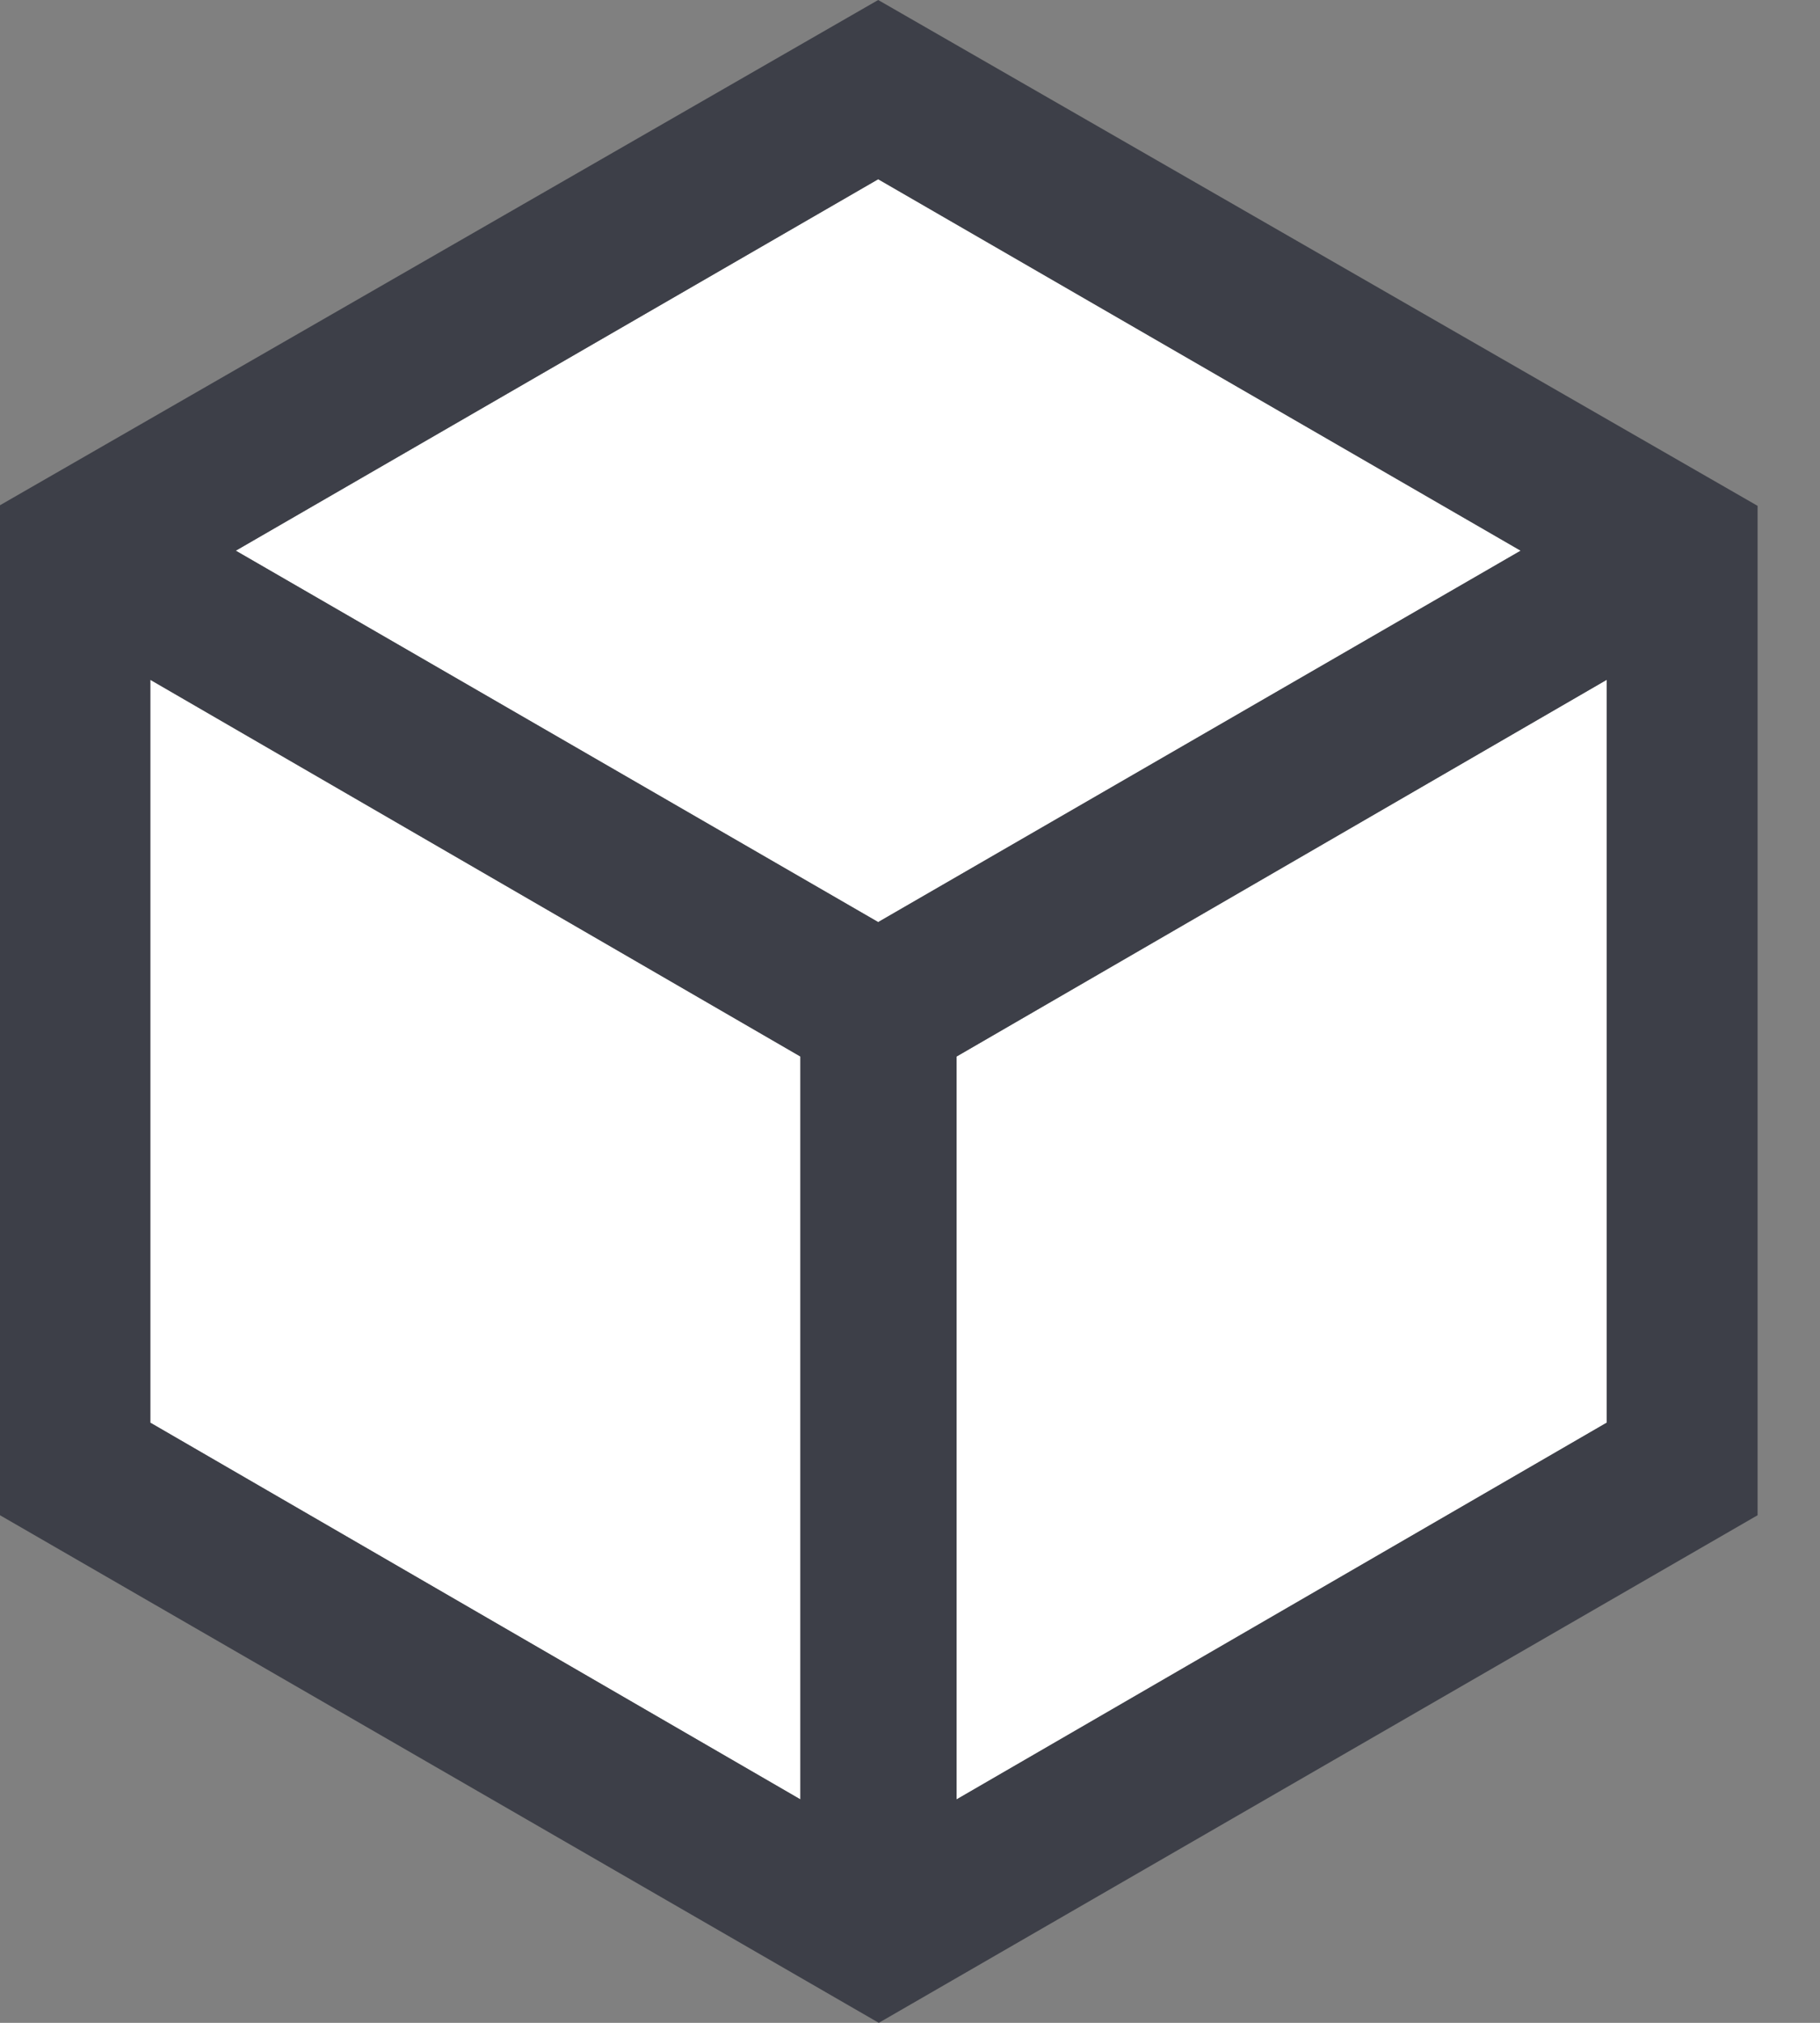 <svg width="27" height="30" viewBox="0 0 27 30" fill="none" xmlns="http://www.w3.org/2000/svg">
<rect x="0" y="0" width="27" height="30" fill="#808080" stroke="none"/>
<g clip-path="url(#clip0_54_2793)">
<path d="M23.336 20.811L14.691 25.819V15.957L23.336 10.949V20.811Z" fill="white" stroke="white"/>
<path d="M4.497 8.167L13.028 3.236L21.56 8.167L13.028 13.098L4.497 8.167Z" fill="white" stroke="white"/>
<path d="M2.729 10.949L11.374 15.957V25.819L2.729 20.811V10.949Z" fill="white" stroke="white"/>
<path d="M13.037 30L26.074 22.472V7.502L13.028 0L0 7.493V22.472L13.037 30ZM23.836 21.099L14.191 26.686V15.669L23.836 10.082V21.099ZM13.028 2.658L22.559 8.167L13.028 13.675L3.498 8.167L13.028 2.658ZM11.874 15.669V26.686L2.23 21.099V10.082L11.874 15.669Z" fill="#3D3F48"/>
</g>
<defs>
<clipPath id="clip0_54_2793">
<rect width="26.074" height="30" fill="white"/>
</clipPath>
</defs>
</svg>
